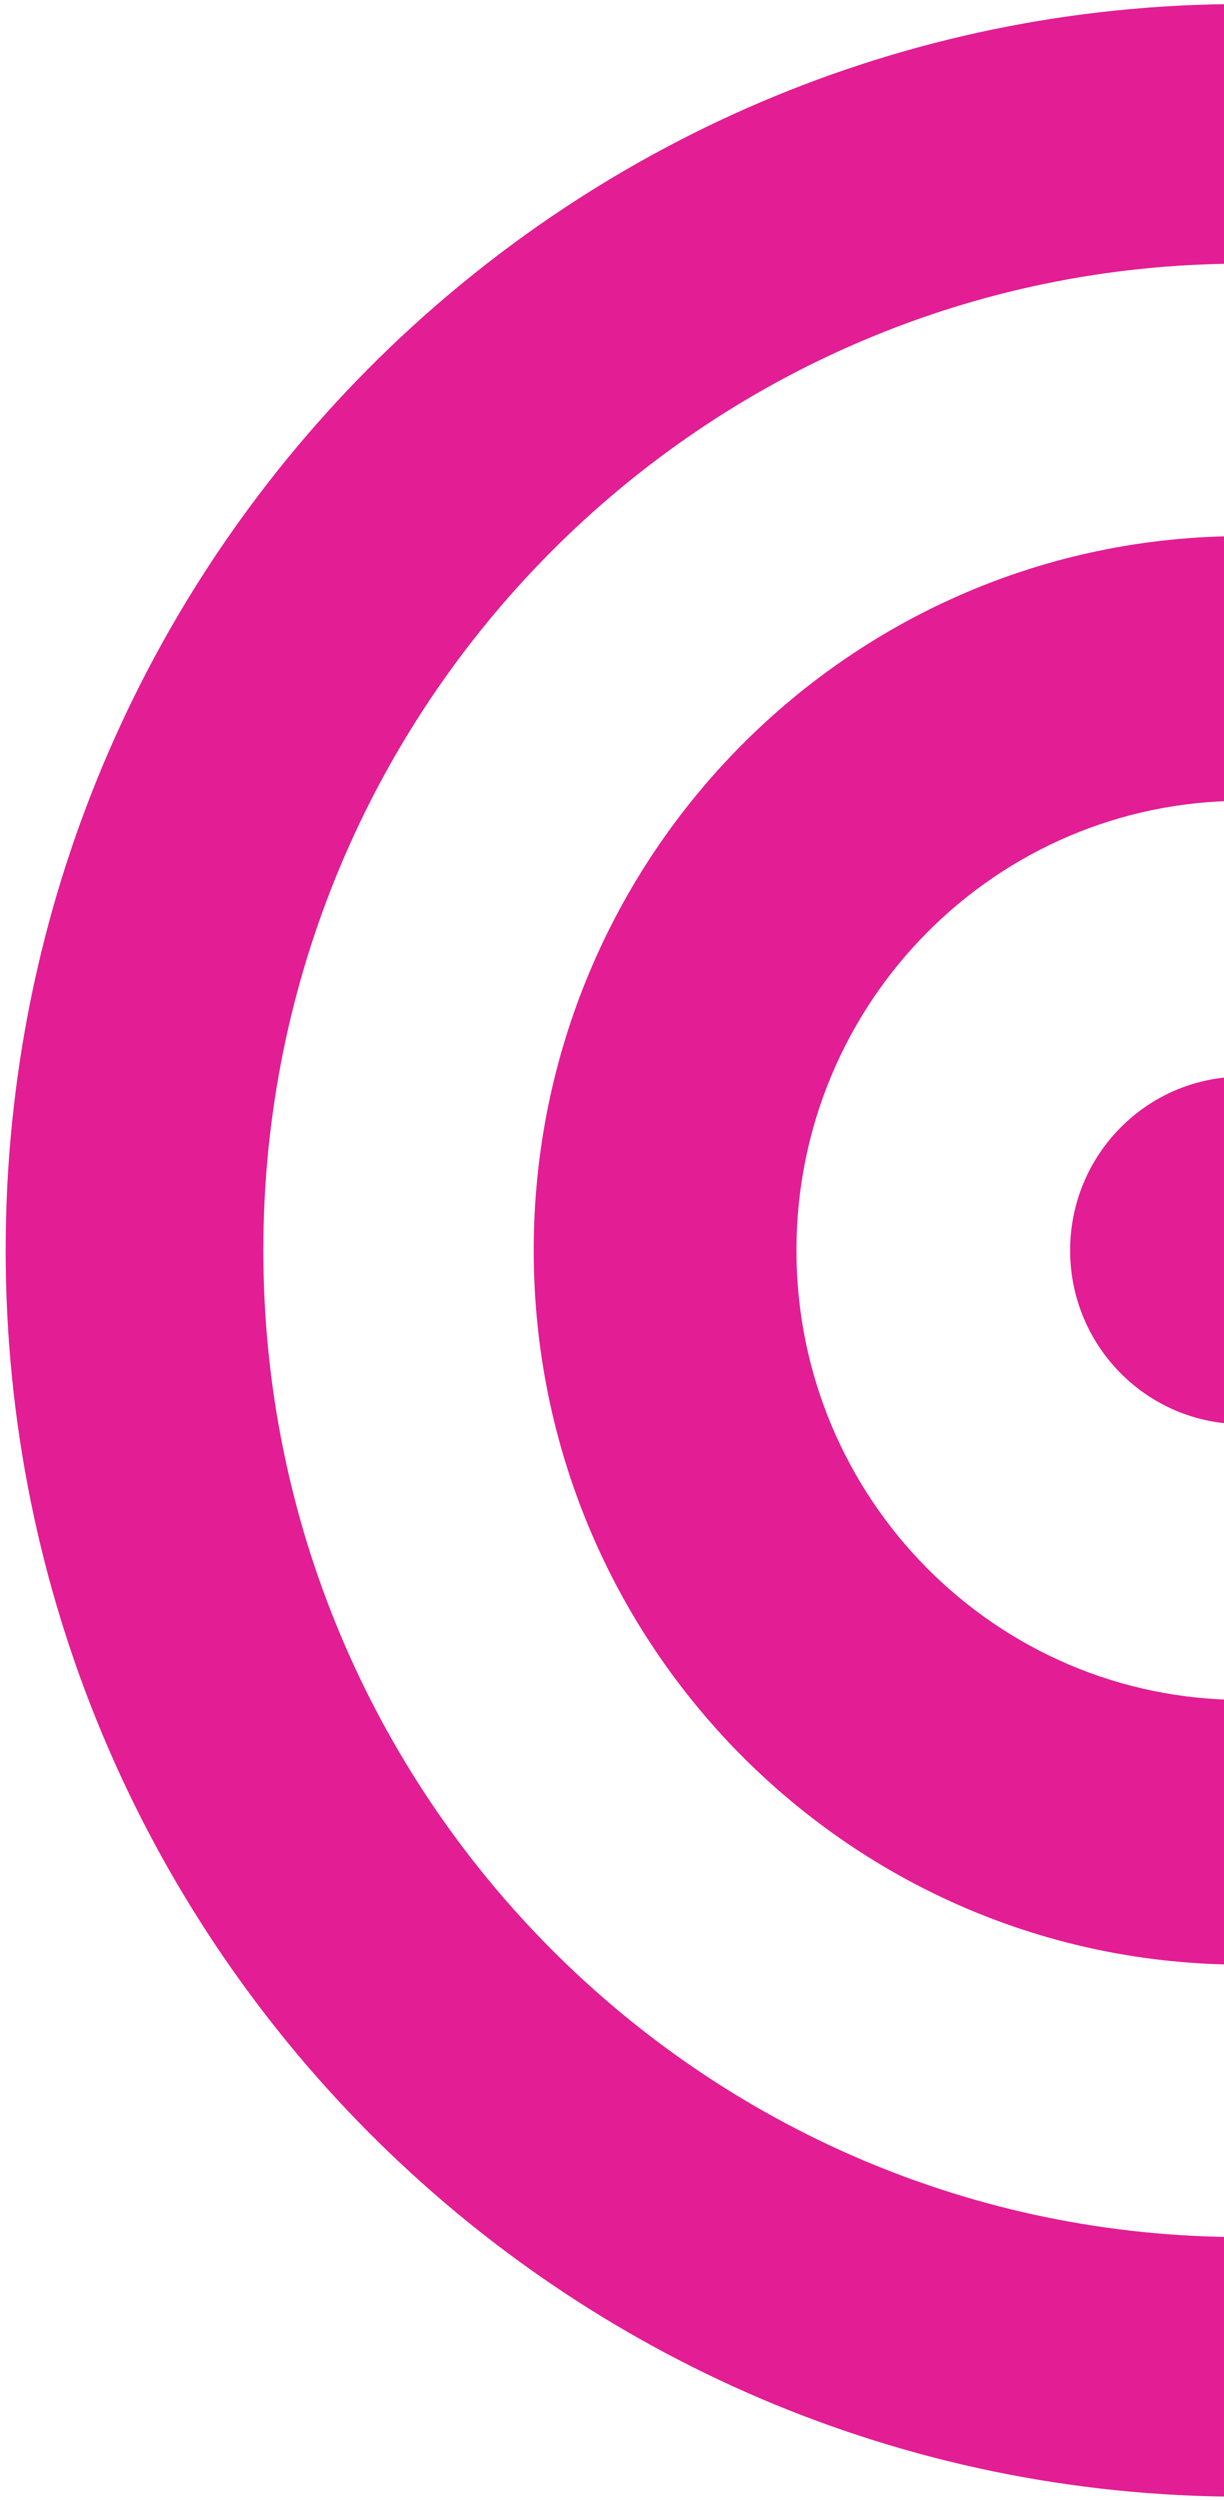 <svg width="146" height="298" viewBox="0 0 146 298" fill="none" xmlns="http://www.w3.org/2000/svg">
<path d="M148.215 128.34C136.855 128.34 127.646 137.612 127.646 149.052C127.646 160.49 136.855 169.764 148.215 169.764L148.215 128.34Z" fill="#E31D93"/>
<path d="M148.216 234.197C101.519 234.197 63.662 196.077 63.662 149.054C63.662 102.029 101.519 63.909 148.216 63.909L148.216 95.463C118.825 95.463 94.999 119.456 94.999 149.052C94.999 178.648 118.825 202.64 148.216 202.64L148.216 234.197Z" fill="#E31D93"/>
<path d="M148.215 0.482C66.732 0.482 0.676 66.999 0.676 149.052C0.676 231.104 66.733 297.621 148.215 297.621L148.215 266.674C83.706 266.674 31.409 214.013 31.409 149.052C31.409 84.091 83.706 31.429 148.215 31.429L148.215 0.482Z" fill="#E31D93"/>
</svg>
